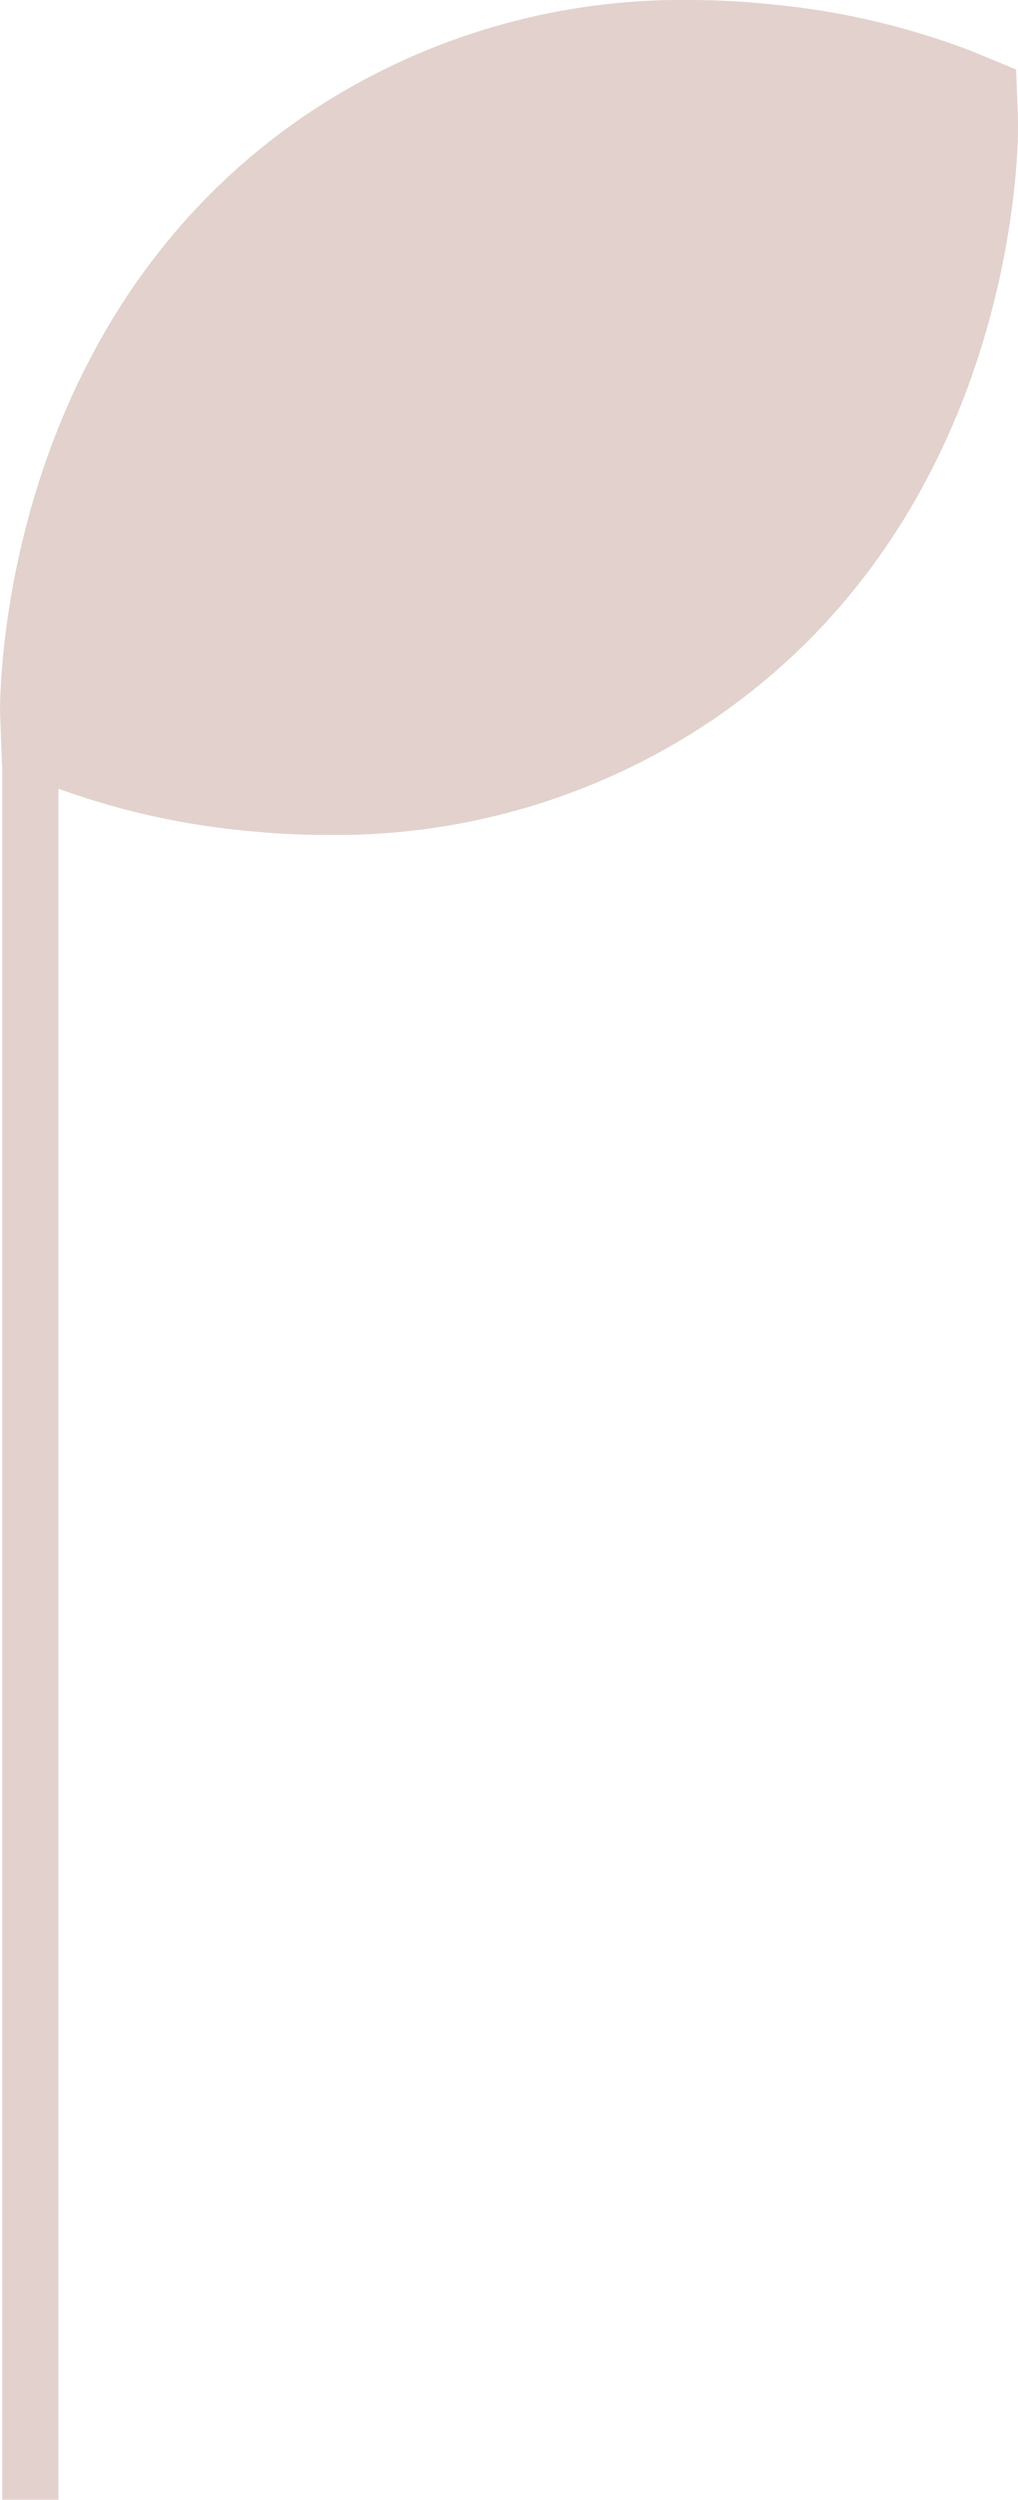 <svg xmlns="http://www.w3.org/2000/svg" width="20.522" height="50.39" viewBox="0 0 20.522 50.39">
  <g id="leaf3-office" opacity="0.45">
    <path id="Tracé_1914" data-name="Tracé 1914" d="M110.576,1.4l-.948-.391a15.344,15.344,0,0,0-3.99-.922A15.8,15.8,0,0,0,104.017,0a13.546,13.546,0,0,0-7.8,2.345c-6.164,4.22-6.127,11.718-6.122,12.035l.039,1.057.951.392a15.234,15.234,0,0,0,3.987.919,15.7,15.7,0,0,0,1.609.082,13.553,13.553,0,0,0,7.814-2.344c6.178-4.23,6.127-11.717,6.122-12.034Z" transform="translate(-90.093 0)" fill="#bf9a8d"/>
    <path id="Tracé_1918" data-name="Tracé 1918" d="M10326.049,7223.366h-1.132v-35.489h1.132Z" transform="translate(-10324.871 -7172.976)" fill="#bf9a8d"/>
  </g>
</svg>
